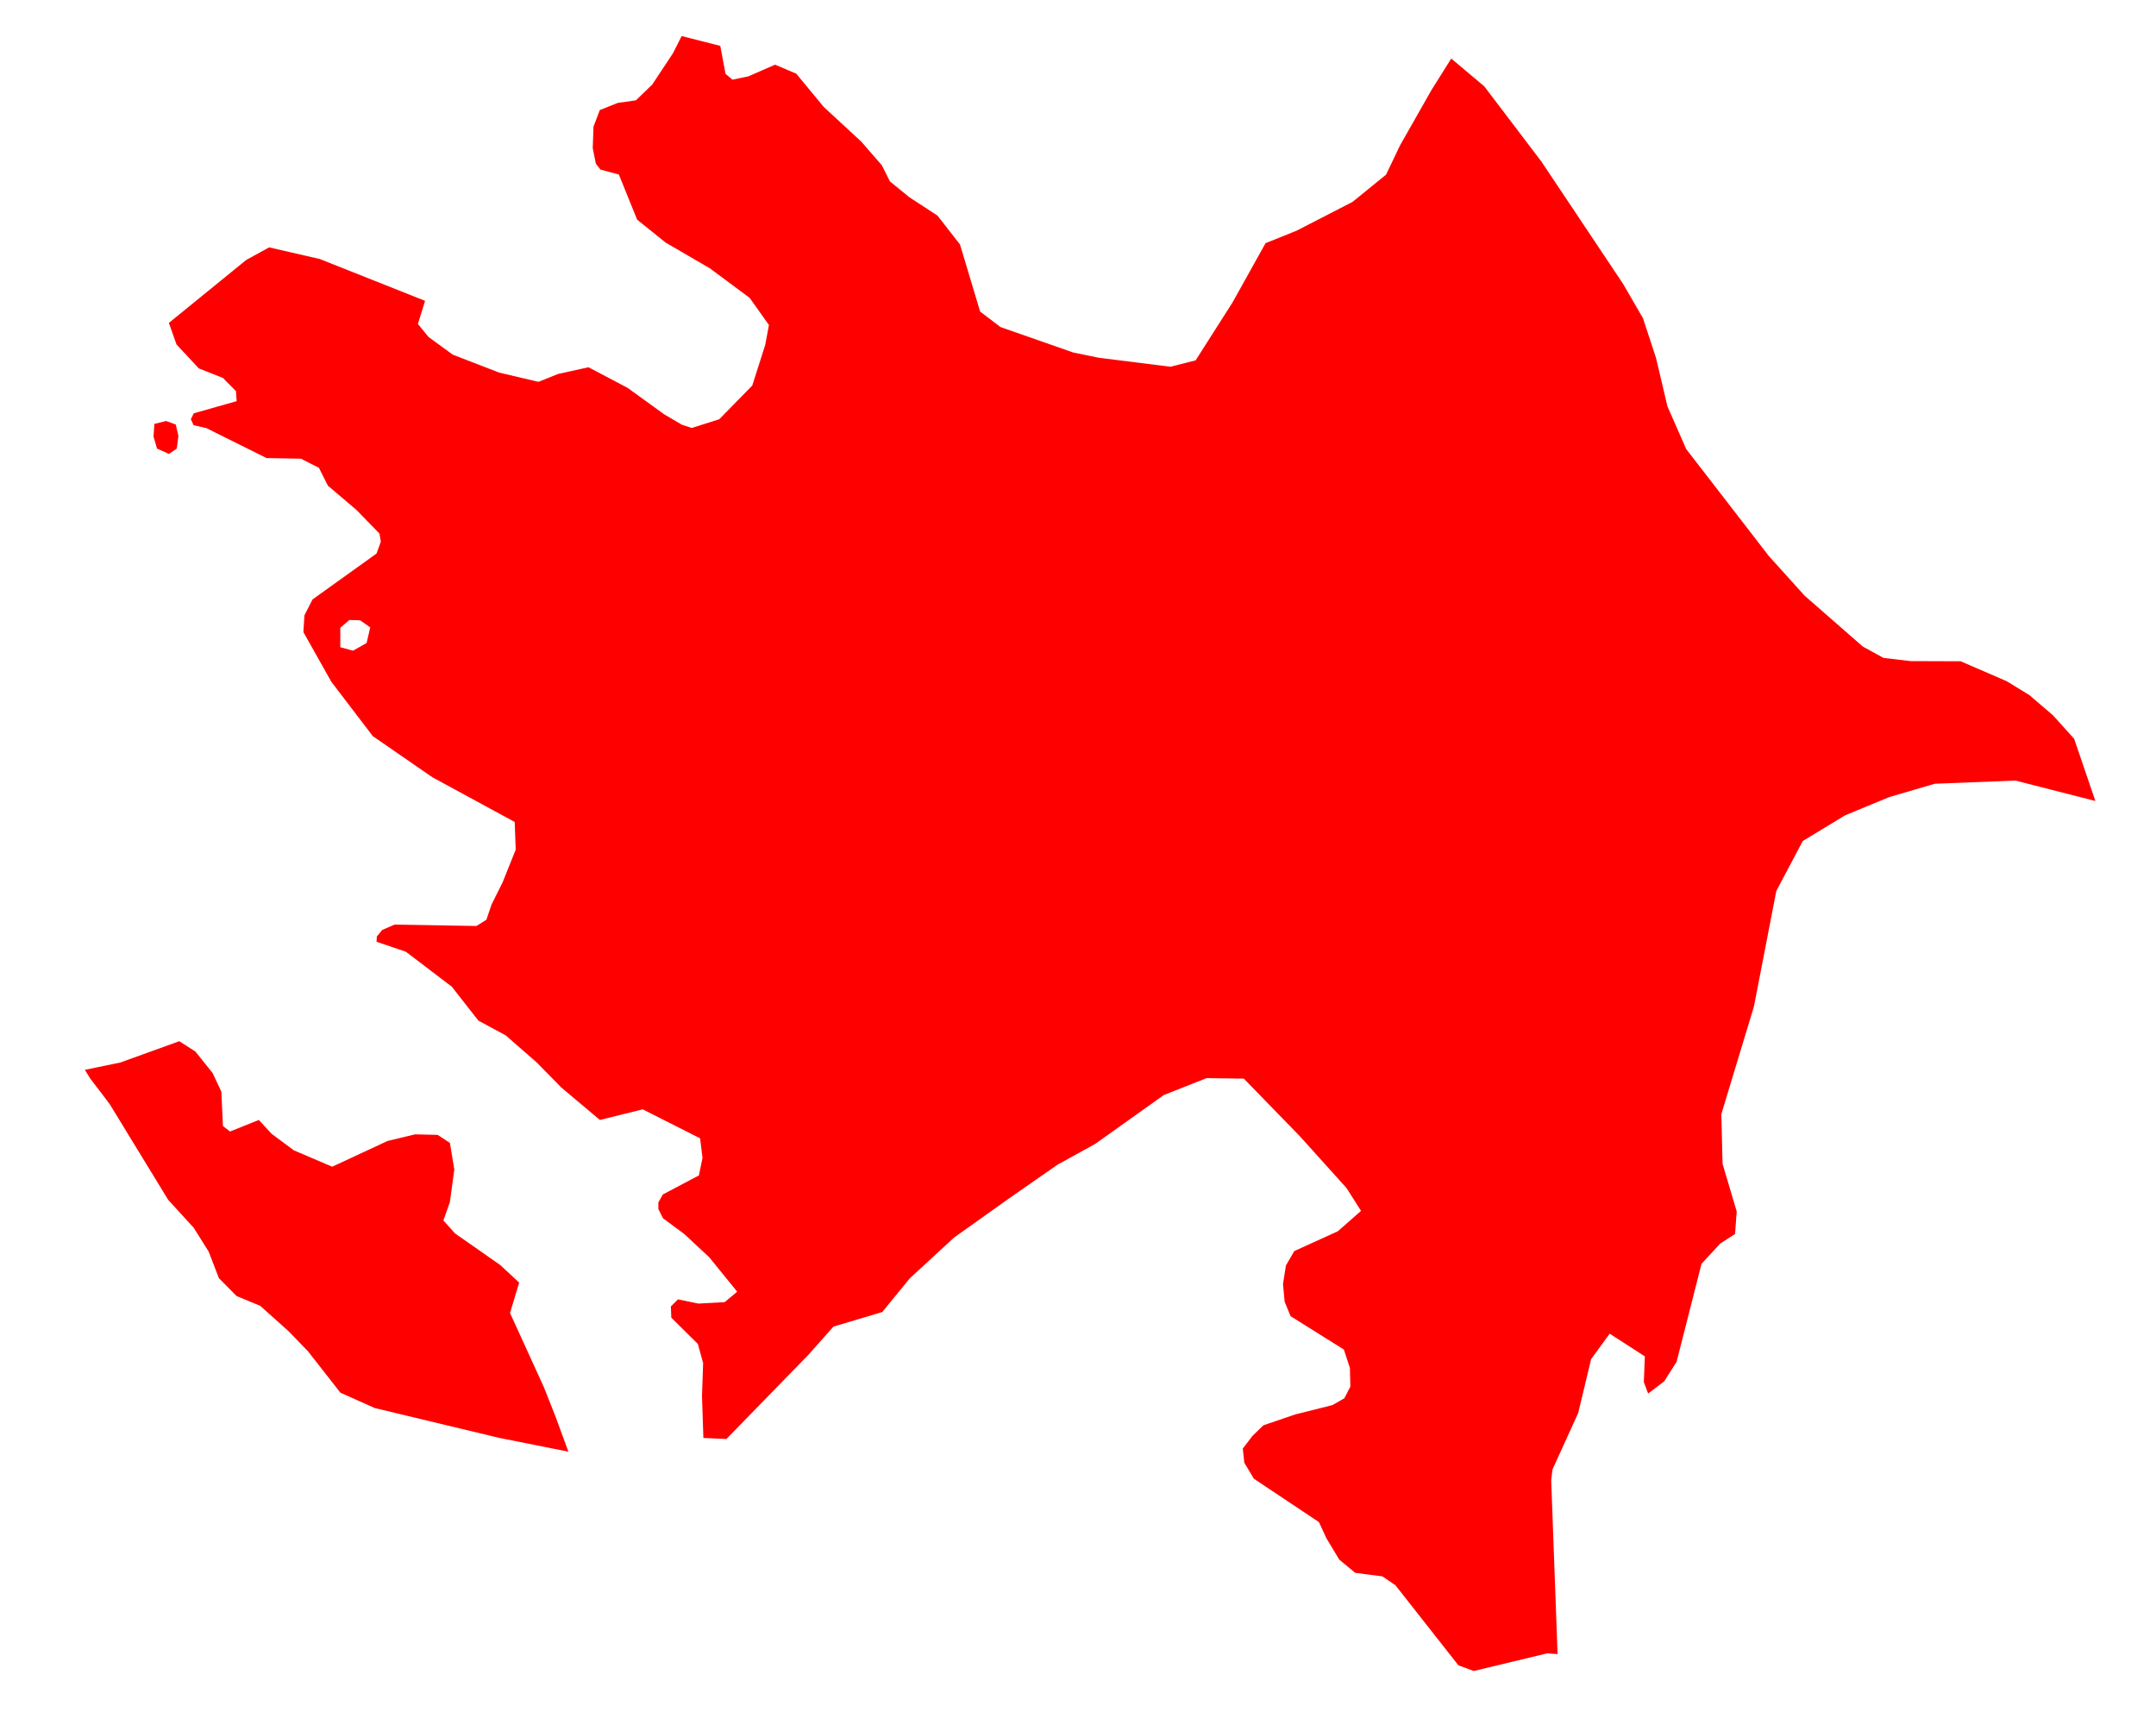 <svg width="25" height="20" viewBox="0 0 25 20" fill="none" xmlns="http://www.w3.org/2000/svg">
<path d="M16.828 0.679L17.211 1.001L17.874 1.874L18.819 3.289L19.051 3.689L19.203 4.152L19.335 4.712L19.552 5.206L20.511 6.447L20.925 6.906L21.6 7.496L21.84 7.628L22.154 7.665L22.735 7.667L23.269 7.898L23.533 8.06L23.806 8.294L24.051 8.566L24.297 9.287L23.37 9.05L22.435 9.087L21.908 9.241L21.395 9.453L20.904 9.751L20.597 10.331L20.338 11.669L19.96 12.917L19.974 13.493L20.138 14.046L20.119 14.307L19.947 14.418L19.73 14.653L19.441 15.789L19.297 16.016L19.111 16.157L19.061 16.024L19.073 15.726L18.665 15.463L18.45 15.758L18.3 16.383L18.002 17.037L17.987 17.162L18.061 19.178L17.942 19.169L17.089 19.374L16.911 19.308L16.181 18.38L16.03 18.277L15.715 18.236L15.53 18.083L15.38 17.834L15.294 17.648L14.539 17.144L14.428 16.958L14.411 16.795L14.523 16.648L14.65 16.525L15.02 16.399L15.45 16.291L15.588 16.212L15.658 16.077L15.653 15.861L15.583 15.647L14.965 15.26L14.896 15.092L14.877 14.887L14.911 14.672L15.008 14.505L15.512 14.276L15.782 14.039L15.614 13.775L15.07 13.171L14.423 12.506L13.991 12.5L13.495 12.696L12.699 13.263L12.26 13.505L11.686 13.905L11.061 14.35L10.549 14.822L10.23 15.212L9.664 15.381L9.374 15.708L8.423 16.684L8.156 16.672L8.14 16.187L8.153 15.803L8.092 15.582L7.784 15.277L7.779 15.147L7.862 15.065L8.098 15.114L8.403 15.097L8.548 14.976L8.223 14.576L7.934 14.307L7.689 14.126L7.634 14.018V13.941L7.686 13.849L8.104 13.628L8.146 13.425L8.118 13.198L7.453 12.862L6.956 12.985L6.509 12.609L6.223 12.318L5.865 12.005L5.547 11.833L5.239 11.44L4.707 11.035L4.366 10.919L4.37 10.857L4.432 10.782L4.575 10.72L5.524 10.736L5.64 10.664L5.699 10.489L5.828 10.23L5.98 9.851L5.968 9.53L5.014 9.012L4.323 8.535L3.843 7.906L3.518 7.329L3.53 7.134L3.624 6.95L4.366 6.418L4.416 6.28L4.4 6.186L4.134 5.913L3.802 5.631L3.698 5.424L3.489 5.318L3.091 5.311L2.394 4.964L2.245 4.93L2.213 4.861L2.247 4.792L2.744 4.651L2.736 4.535L2.585 4.382L2.305 4.271L2.047 3.994L1.958 3.744L2.855 3.014L3.121 2.868L3.708 3.003L4.929 3.488L4.846 3.756L4.969 3.907L5.25 4.112L5.788 4.32L6.244 4.427L6.474 4.335L6.824 4.258L7.279 4.498L7.699 4.802L7.908 4.925L8.021 4.962L8.34 4.861L8.723 4.47L8.874 3.996L8.916 3.768L8.693 3.454L8.233 3.112L7.719 2.813L7.388 2.547L7.176 2.023L6.962 1.966L6.909 1.897L6.873 1.718L6.882 1.468L6.955 1.276L7.164 1.193L7.374 1.163L7.564 0.979L7.803 0.618L7.904 0.418L8.352 0.532L8.413 0.856L8.493 0.924L8.678 0.885L8.987 0.75L9.233 0.854L9.551 1.239L9.989 1.644L10.226 1.917L10.319 2.103L10.543 2.286L10.871 2.5L11.132 2.835L11.365 3.612L11.601 3.792L12.445 4.087L12.742 4.148L13.572 4.252L13.864 4.178L14.291 3.508L14.675 2.819L15.034 2.675L15.683 2.341L16.072 2.025L16.235 1.684L16.601 1.04L16.828 0.679ZM4.251 7.455L4.293 7.274L4.176 7.192L4.052 7.188L3.946 7.278V7.504L4.094 7.544L4.251 7.455ZM2.05 5.201L1.959 5.263L1.821 5.201L1.78 5.062L1.79 4.915L1.926 4.881L2.038 4.922L2.069 5.054L2.05 5.201ZM6.591 16.831L5.788 16.671L4.345 16.325L3.947 16.147L3.572 15.668L3.348 15.436L3.017 15.14L2.744 15.027L2.538 14.819L2.42 14.512L2.247 14.236L1.95 13.911L1.275 12.806L1.188 12.69L1.047 12.506L0.984 12.404L1.395 12.319L2.079 12.072L2.266 12.192L2.466 12.442L2.567 12.658L2.585 13.055L2.667 13.119L3.001 12.985L3.15 13.146L3.407 13.337L3.852 13.527L4.493 13.229L4.812 13.152L5.075 13.158L5.217 13.251L5.268 13.56L5.216 13.941L5.141 14.15L5.277 14.301L5.802 14.668L6.02 14.871L5.914 15.223L6.306 16.082L6.438 16.415L6.591 16.831Z" fill="#FF0000"/>
</svg>
